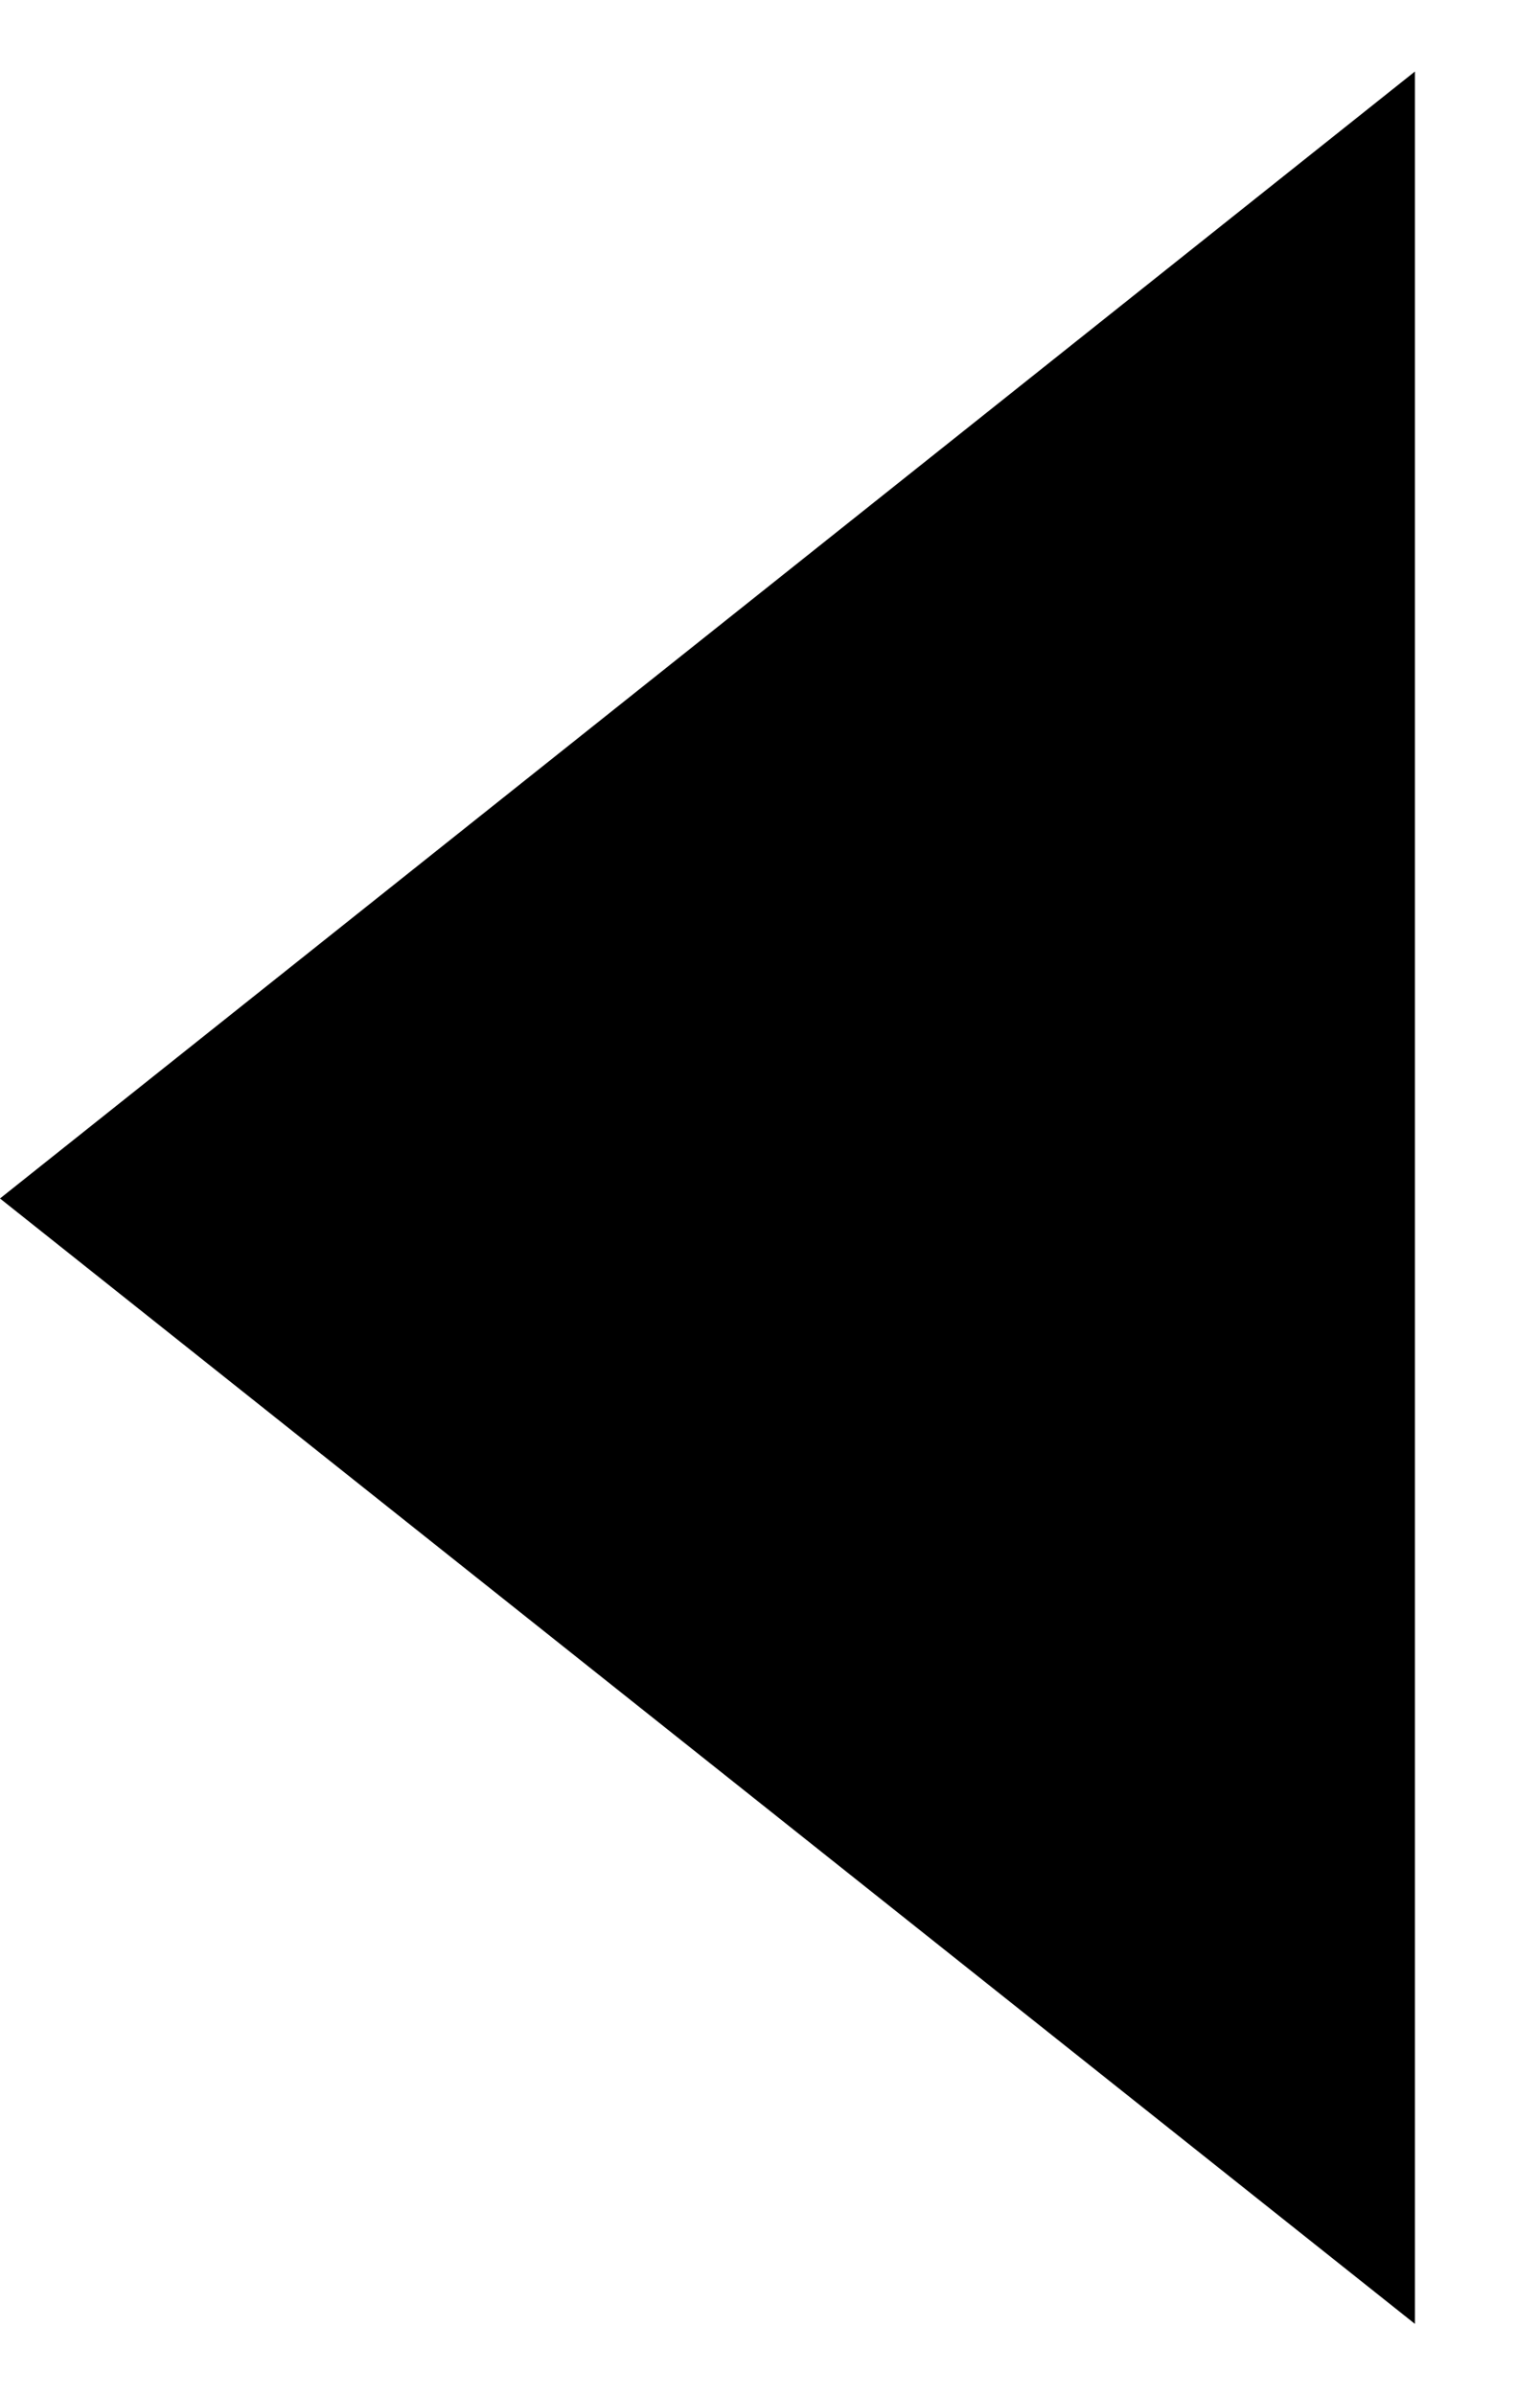 <svg width="9" height="14" viewBox="0 0 9 14" fill="none" xmlns="http://www.w3.org/2000/svg">
<path fill-rule="evenodd" clip-rule="evenodd" d="M8.269 13.579V0.418L0 7.003L8.269 13.579Z" fill="black"/>
</svg>
